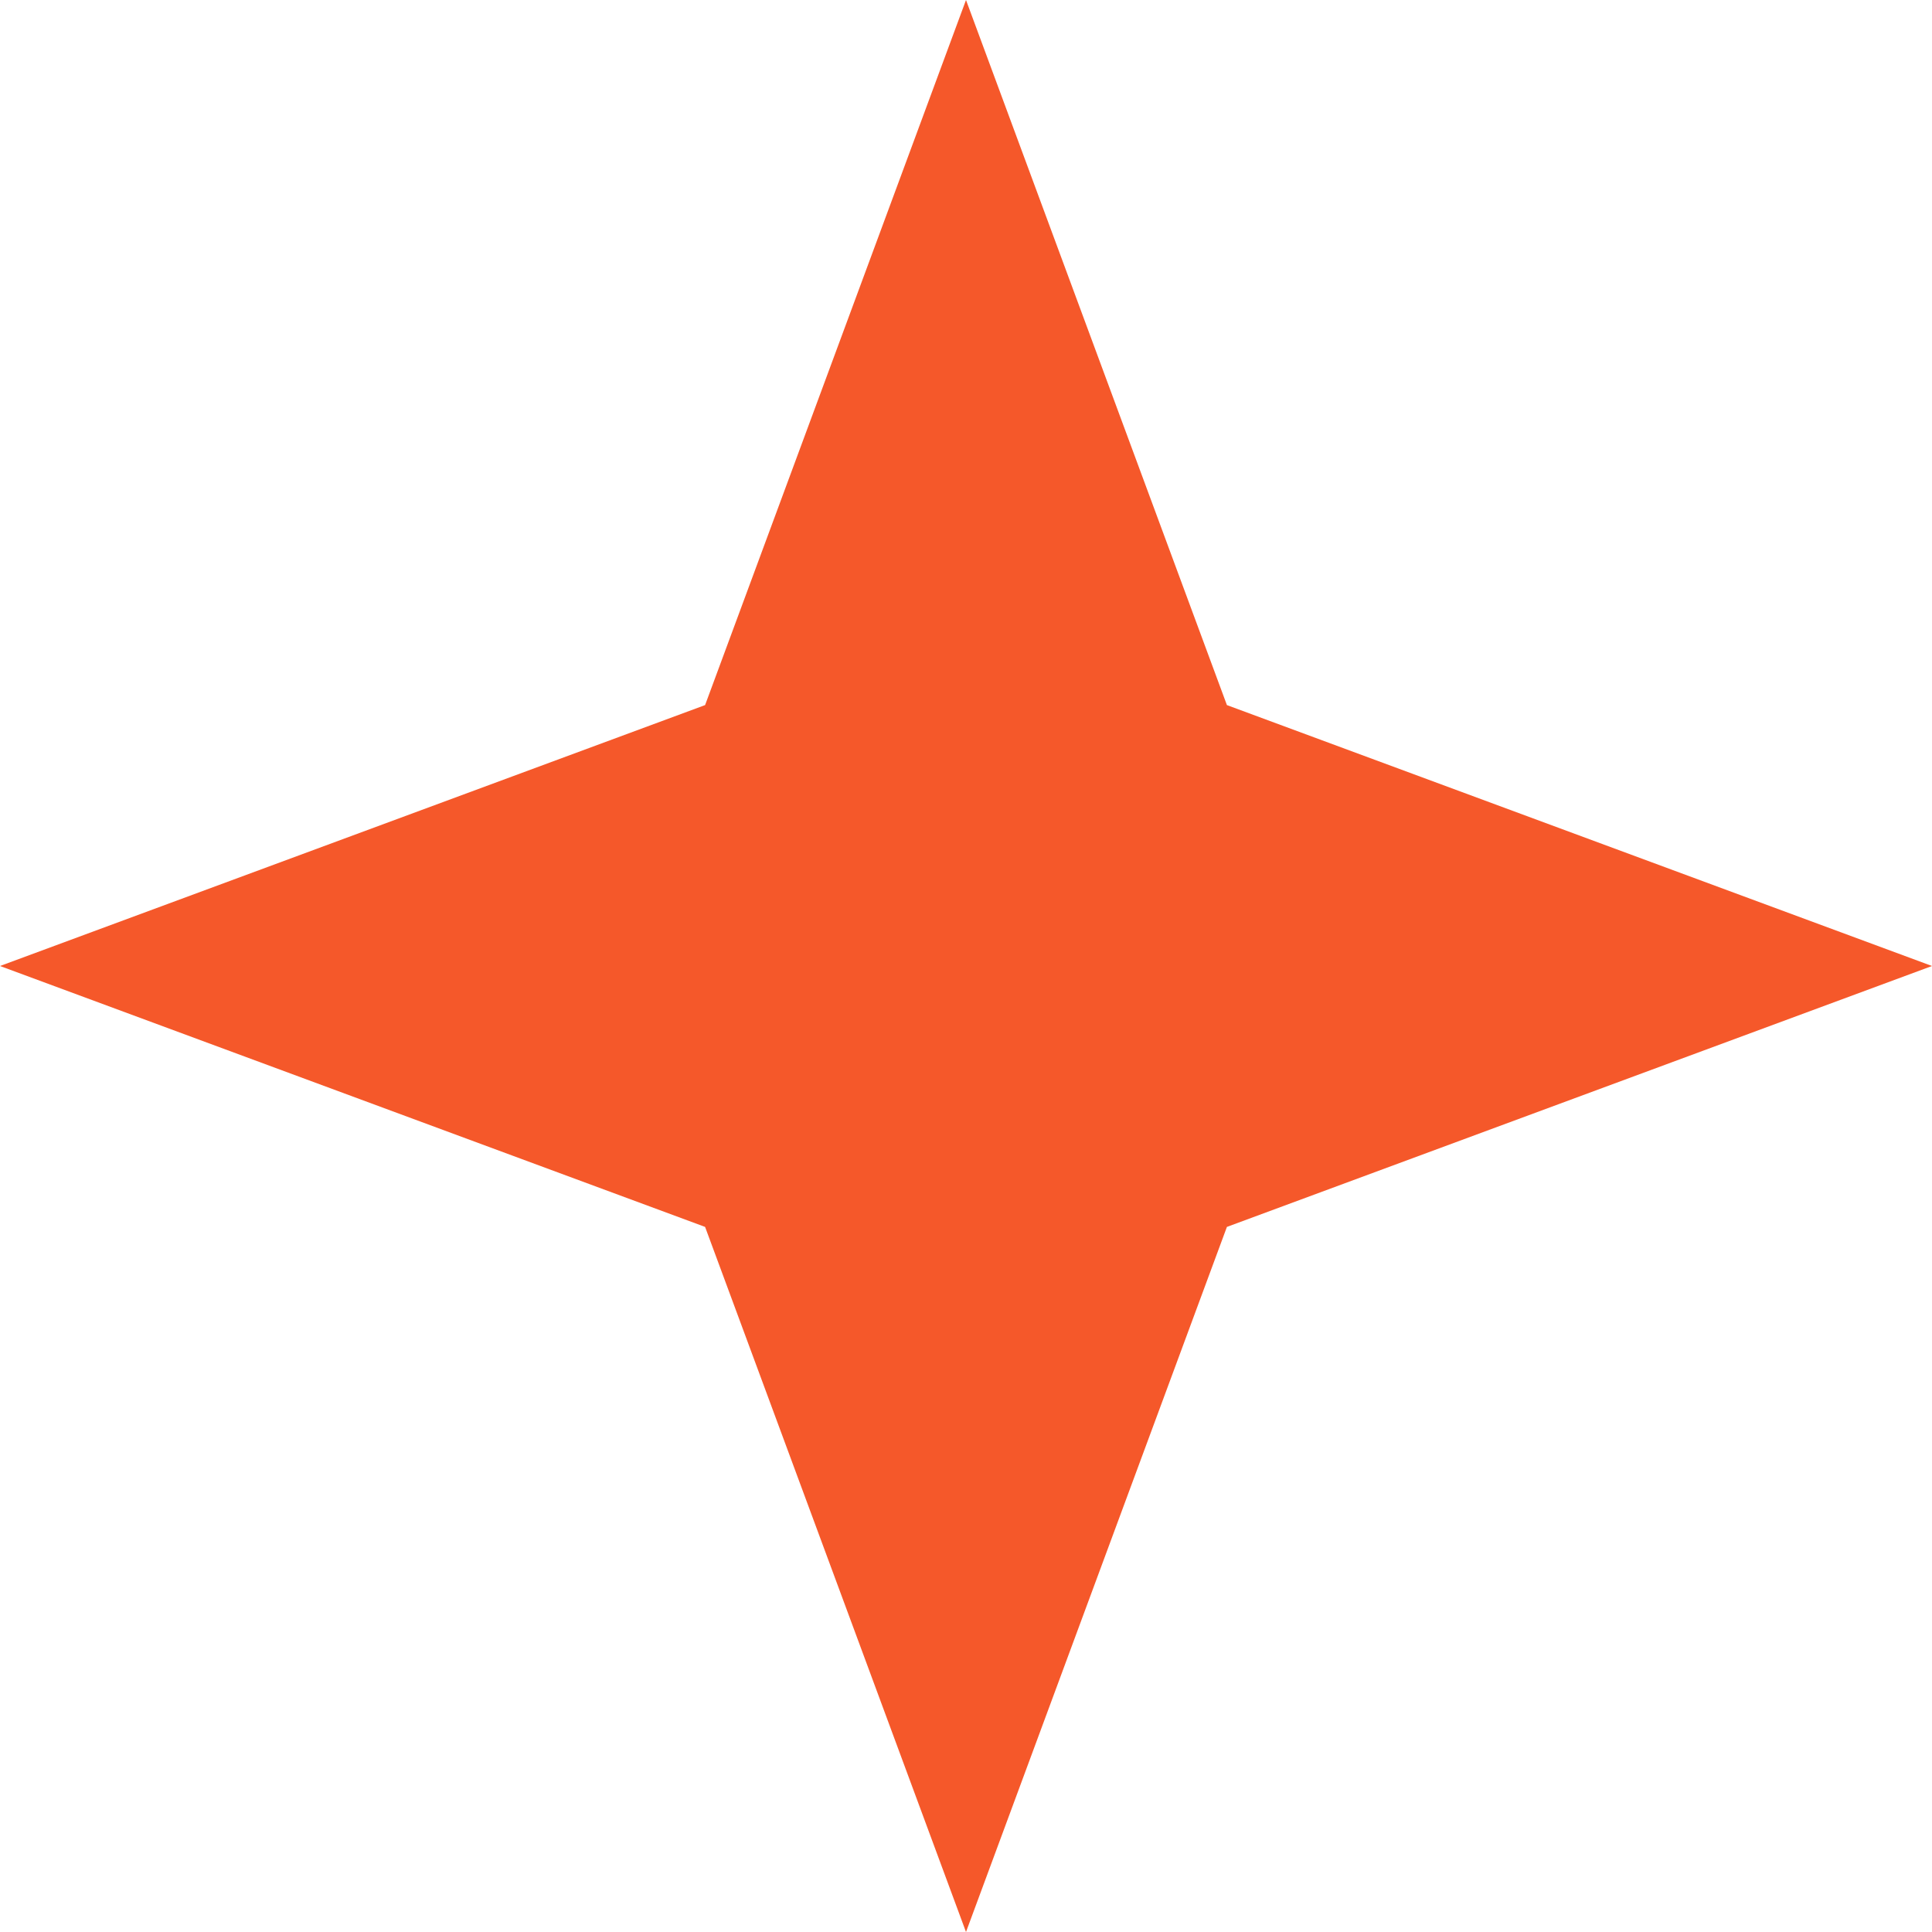 <?xml version="1.0" encoding="UTF-8"?> <svg xmlns="http://www.w3.org/2000/svg" width="21" height="21" viewBox="0 0 21 21" fill="none"><path d="M10.5 0L13.336 7.664L21 10.5L13.336 13.336L10.5 21L7.664 13.336L0 10.5L7.664 7.664L10.5 0Z" fill="#F5582A"></path></svg> 